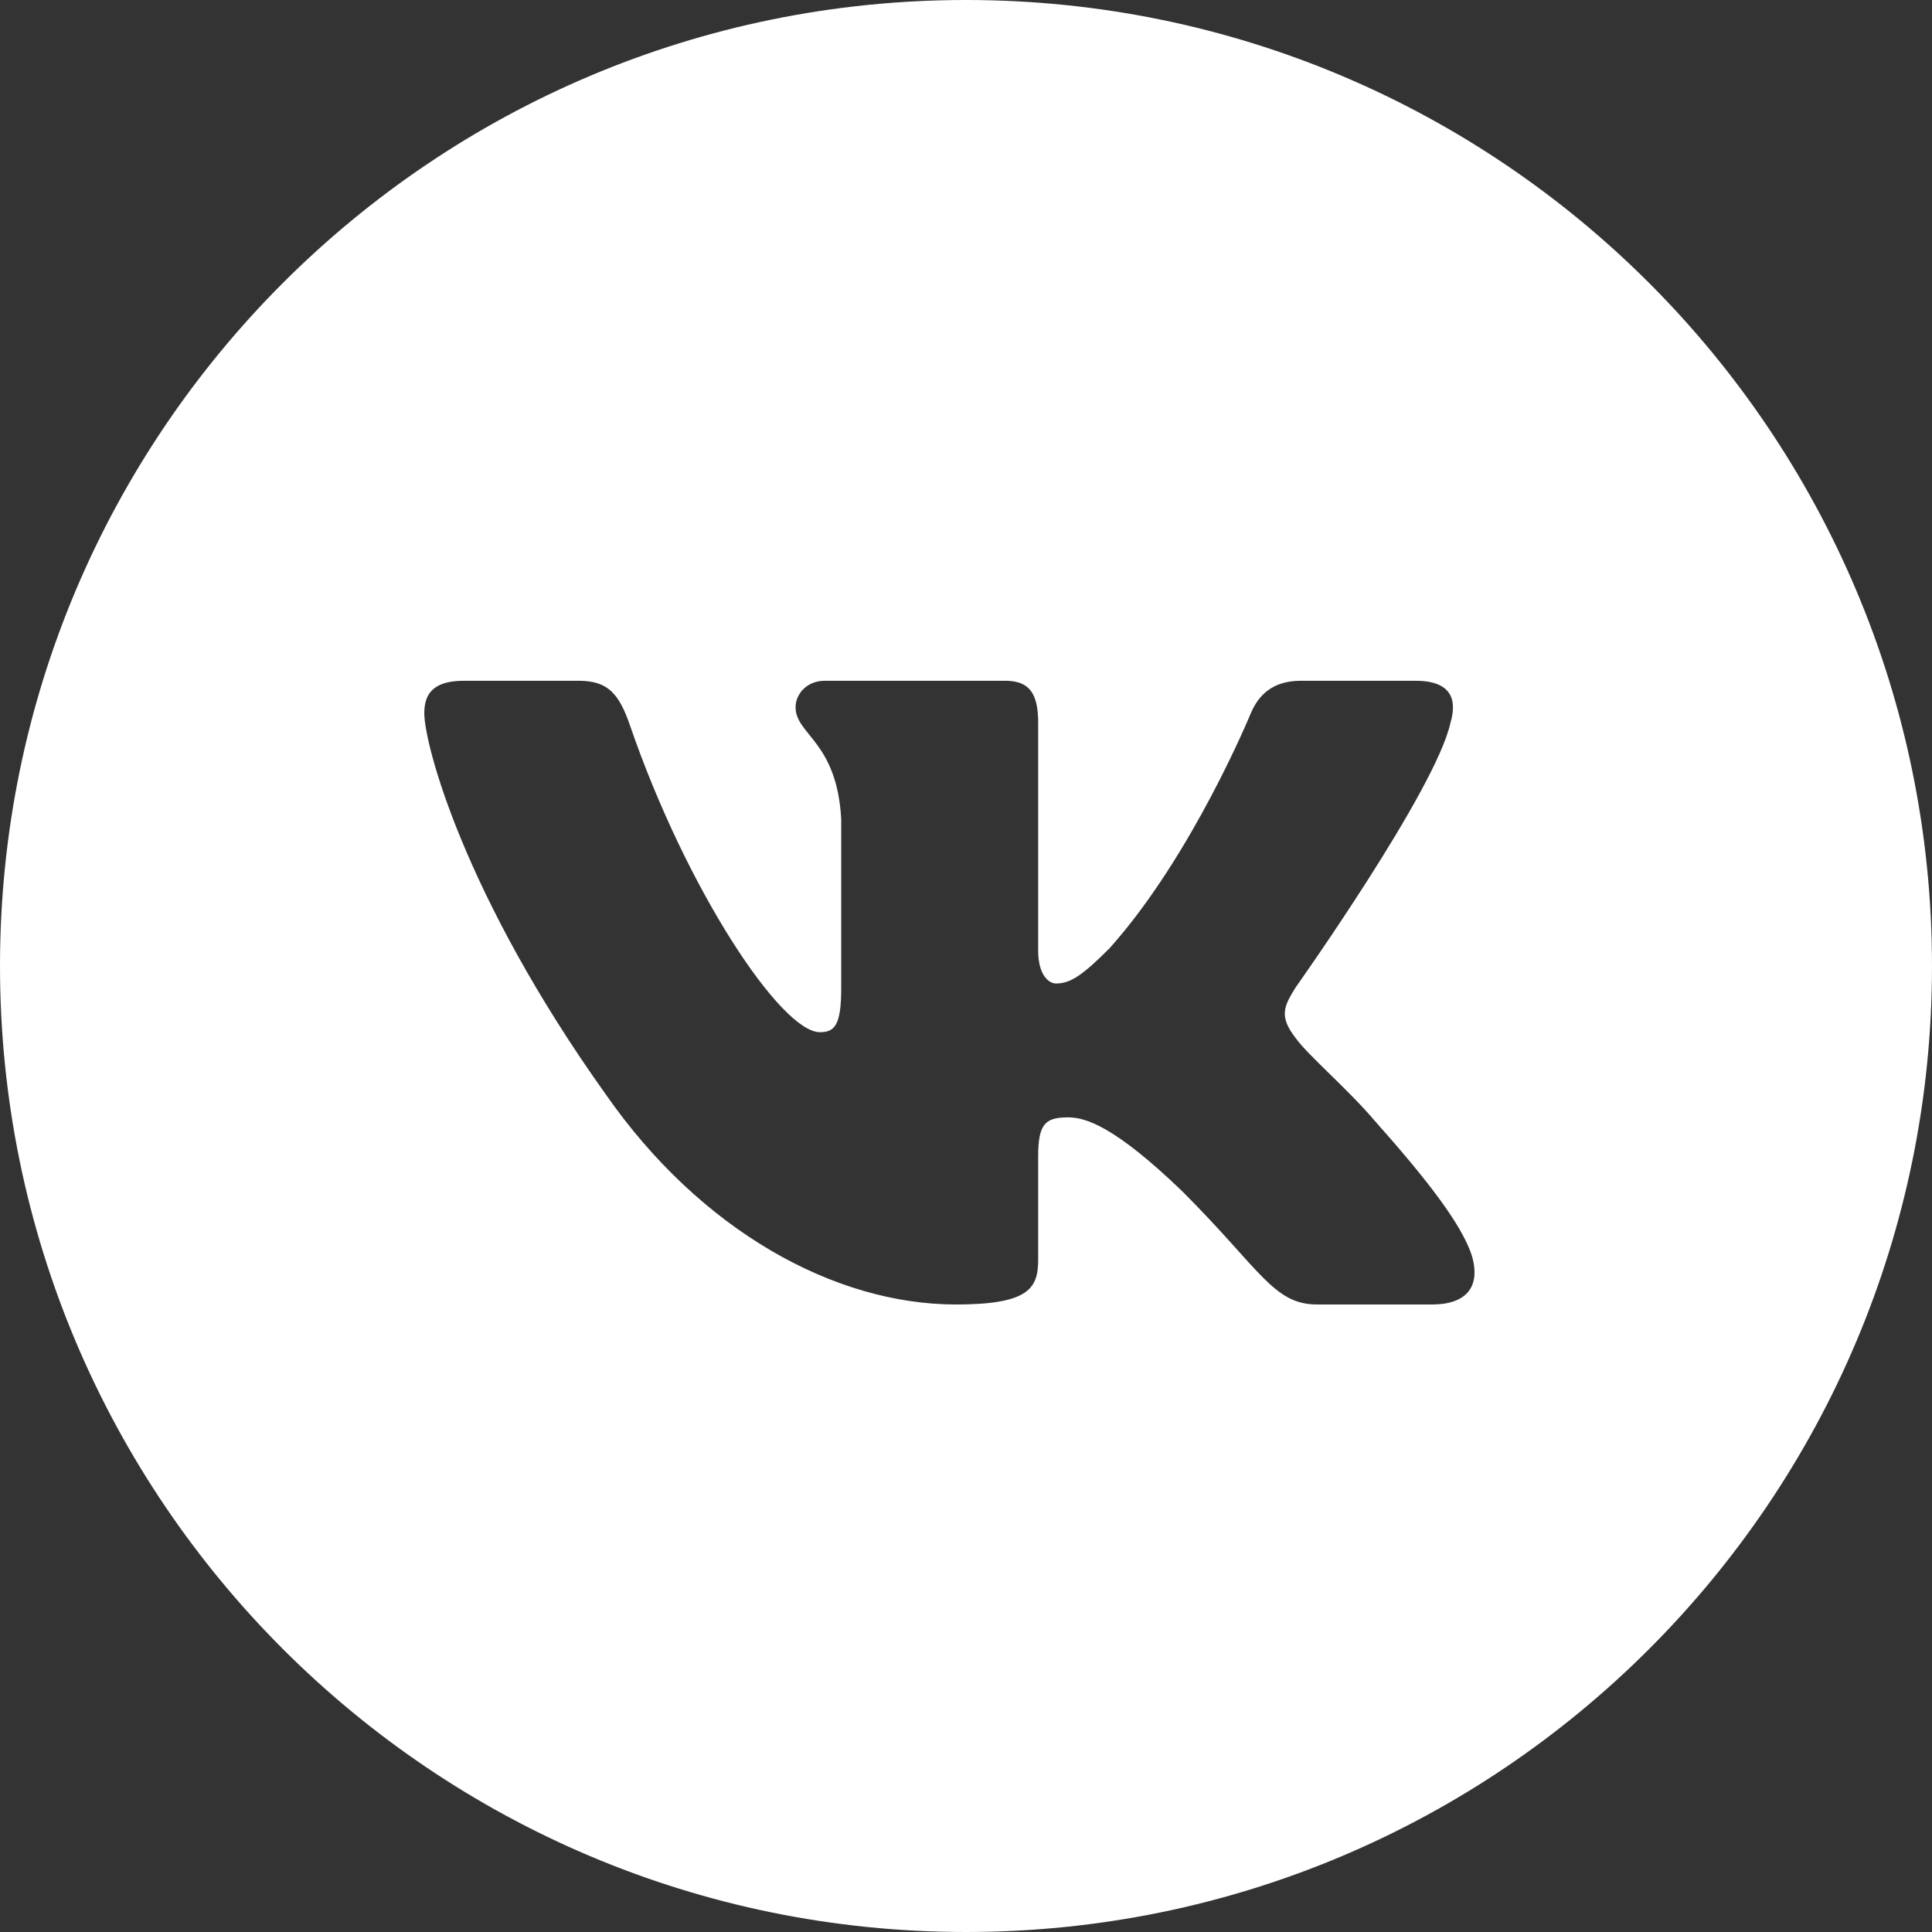 <?xml version="1.0" encoding="UTF-8"?>
<!DOCTYPE svg PUBLIC "-//W3C//DTD SVG 1.0//EN" "http://www.w3.org/TR/2001/REC-SVG-20010904/DTD/svg10.dtd">
<!-- Creator: CorelDRAW 2019 (64-Bit) -->
<svg xmlns="http://www.w3.org/2000/svg" xml:space="preserve" width="114px" height="114px" version="1.0" shape-rendering="geometricPrecision" text-rendering="geometricPrecision" image-rendering="optimizeQuality" fill-rule="evenodd" clip-rule="evenodd"
viewBox="0 0 98.767 98.767"
 xmlns:xlink="http://www.w3.org/1999/xlink"
 xmlns:xodm="http://www.corel.com/coreldraw/odm/2003">
 <rect x="0" y="0" width="98.767" height="98.767" fill="#333333" stroke="none"/>
 <g id="Слой_x0020_1">
  <path fill="white" d="M49.384 0c-27.274,0 -49.384,22.11 -49.384,49.384 0,27.274 22.11,49.383 49.384,49.383 27.274,0 49.383,-22.109 49.383,-49.383 0,-27.274 -22.109,-49.384 -49.383,-49.384zm24.763 36.961c0.374,-1.243 0,-2.159 -1.775,-2.159l-5.874 0c-1.493,0 -2.182,0.79 -2.555,1.661 0,0 -2.986,7.282 -7.218,12.01 -1.368,1.369 -1.992,1.805 -2.739,1.805 -0.373,0 -0.913,-0.436 -0.913,-1.681l0 -11.636c0,-1.493 -0.433,-2.159 -1.679,-2.159l-9.229 0c-0.934,0 -1.494,0.693 -1.494,1.35 0,1.417 2.116,1.743 2.333,5.726l0 8.65c0,1.895 -0.342,2.239 -1.089,2.239 -1.991,0 -6.834,-7.314 -9.708,-15.681 -0.562,-1.627 -1.127,-2.284 -2.628,-2.284l-5.874 0c-1.677,0 -2.014,0.79 -2.014,1.661 0,1.557 1.991,9.272 9.273,19.478 4.852,6.969 11.691,10.747 17.913,10.747 3.734,0 4.196,-0.84 4.196,-2.285l0 -5.268c0,-1.678 0.354,-2.013 1.536,-2.013 0.871,0 2.364,0.436 5.849,3.797 3.983,3.982 4.64,5.769 6.879,5.769l5.873 0c1.679,0 2.518,-0.84 2.034,-2.496 -0.53,-1.65 -2.431,-4.045 -4.954,-6.882 -1.369,-1.619 -3.423,-3.361 -4.045,-4.232 -0.871,-1.12 -0.623,-1.618 0,-2.614 0,0 7.156,-10.08 7.902,-13.503l0 0z"/>
 </g>
</svg>
